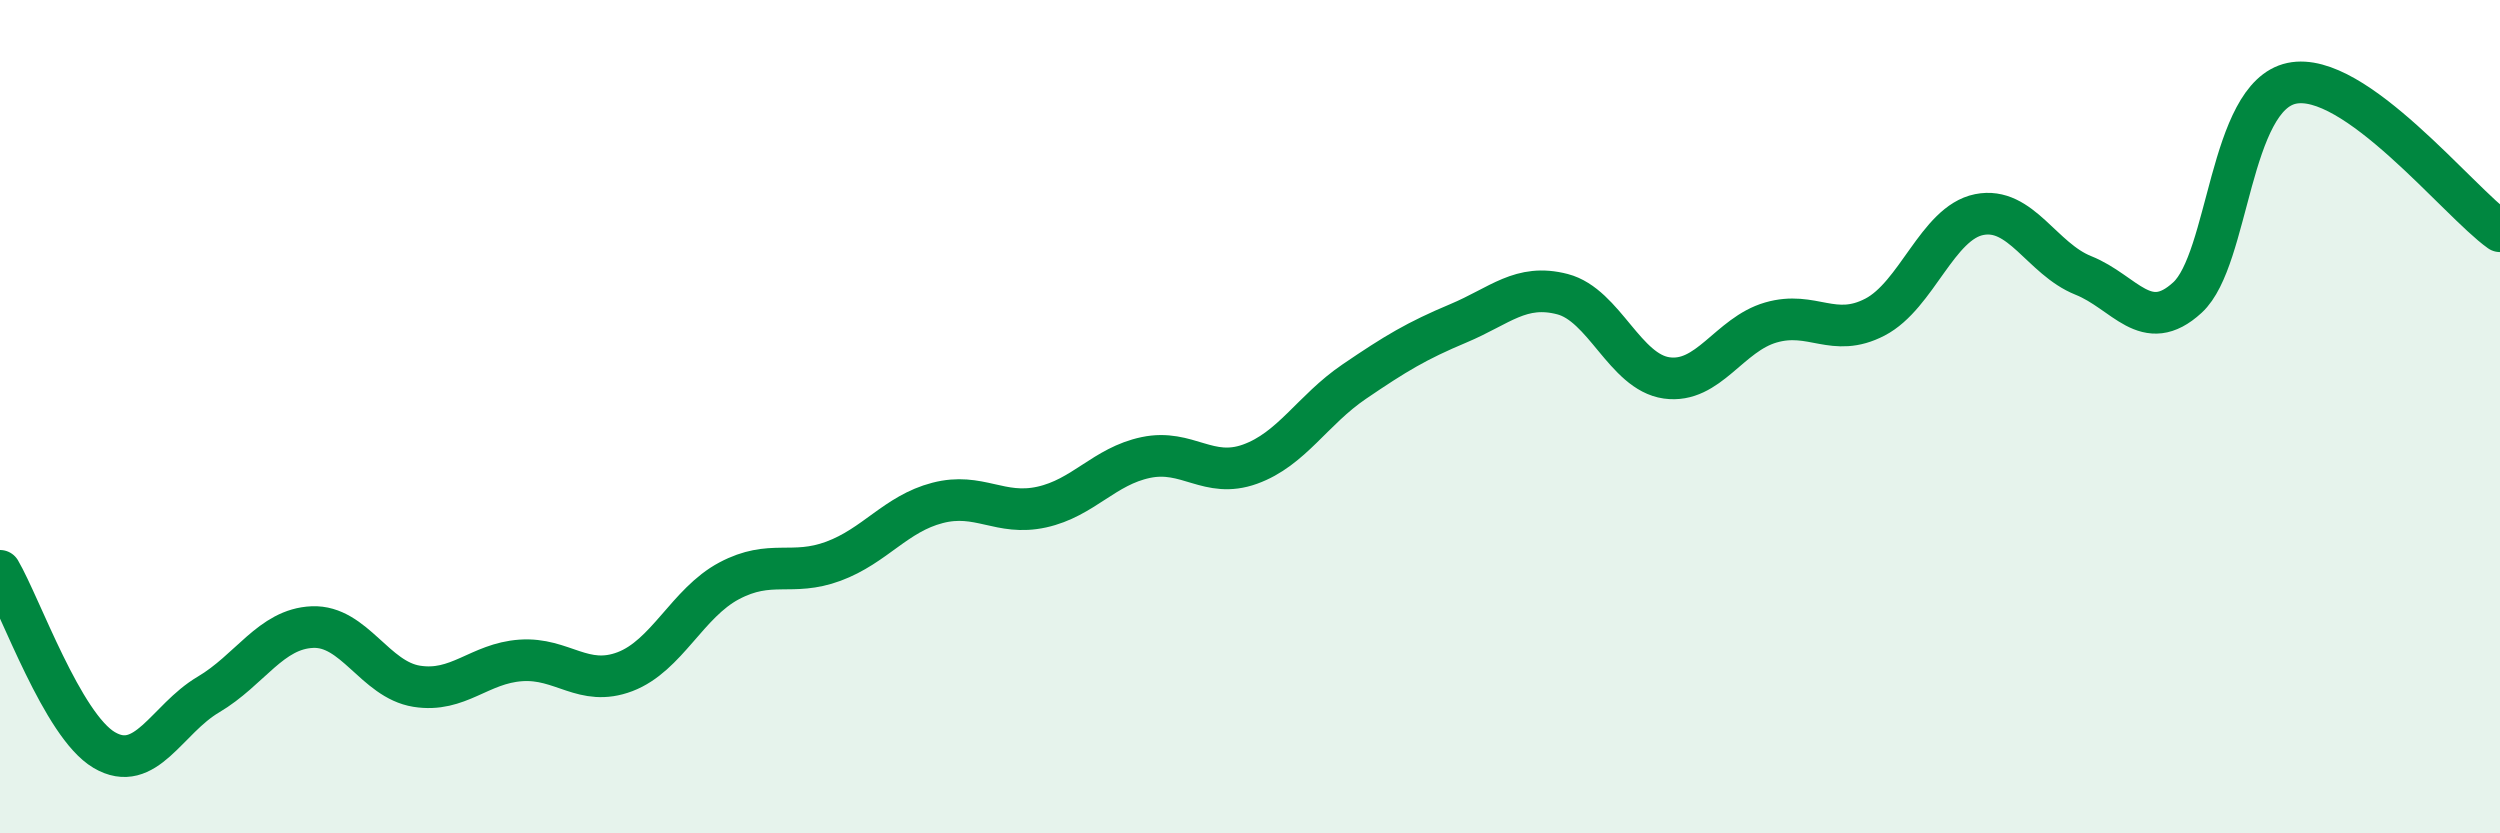 
    <svg width="60" height="20" viewBox="0 0 60 20" xmlns="http://www.w3.org/2000/svg">
      <path
        d="M 0,13.7 C 0.5,14.56 1.5,17.41 2.5,18 C 3.5,18.59 4,17.26 5,16.67 C 6,16.08 6.5,15.09 7.5,15.05 C 8.5,15.01 9,16.31 10,16.47 C 11,16.63 11.5,15.92 12.5,15.85 C 13.5,15.78 14,16.5 15,16.12 C 16,15.74 16.5,14.47 17.5,13.94 C 18.5,13.41 19,13.84 20,13.47 C 21,13.1 21.5,12.33 22.5,12.07 C 23.5,11.81 24,12.39 25,12.17 C 26,11.95 26.5,11.19 27.5,10.98 C 28.5,10.77 29,11.5 30,11.14 C 31,10.78 31.5,9.84 32.5,9.16 C 33.5,8.48 34,8.18 35,7.76 C 36,7.34 36.5,6.8 37.5,7.06 C 38.5,7.32 39,8.93 40,9.07 C 41,9.21 41.5,8.03 42.5,7.74 C 43.5,7.45 44,8.13 45,7.61 C 46,7.09 46.5,5.35 47.5,5.15 C 48.5,4.95 49,6.21 50,6.61 C 51,7.01 51.5,8.06 52.5,7.14 C 53.5,6.22 53.5,2.32 55,2 C 56.5,1.68 59,4.84 60,5.55L60 20L0 20Z"
        fill="#008740"
        opacity="0.1"
        stroke-linecap="round"
        stroke-linejoin="round"
      />
      <path
        d="M 0,13.7 C 0.5,14.56 1.5,17.41 2.5,18 C 3.5,18.59 4,17.26 5,16.67 C 6,16.08 6.5,15.09 7.5,15.05 C 8.5,15.01 9,16.31 10,16.47 C 11,16.63 11.5,15.92 12.5,15.85 C 13.5,15.78 14,16.5 15,16.12 C 16,15.74 16.5,14.47 17.5,13.94 C 18.5,13.41 19,13.84 20,13.47 C 21,13.1 21.5,12.33 22.5,12.07 C 23.5,11.81 24,12.39 25,12.17 C 26,11.95 26.5,11.19 27.5,10.98 C 28.5,10.77 29,11.5 30,11.14 C 31,10.78 31.5,9.84 32.5,9.16 C 33.5,8.48 34,8.18 35,7.76 C 36,7.34 36.5,6.8 37.5,7.06 C 38.5,7.32 39,8.93 40,9.07 C 41,9.21 41.5,8.03 42.5,7.74 C 43.5,7.45 44,8.13 45,7.61 C 46,7.09 46.5,5.35 47.5,5.15 C 48.5,4.95 49,6.21 50,6.61 C 51,7.01 51.5,8.06 52.5,7.14 C 53.5,6.22 53.5,2.32 55,2 C 56.5,1.68 59,4.84 60,5.55"
        stroke="#008740"
        stroke-width="1"
        fill="none"
        stroke-linecap="round"
        stroke-linejoin="round"
      />
    </svg>
  